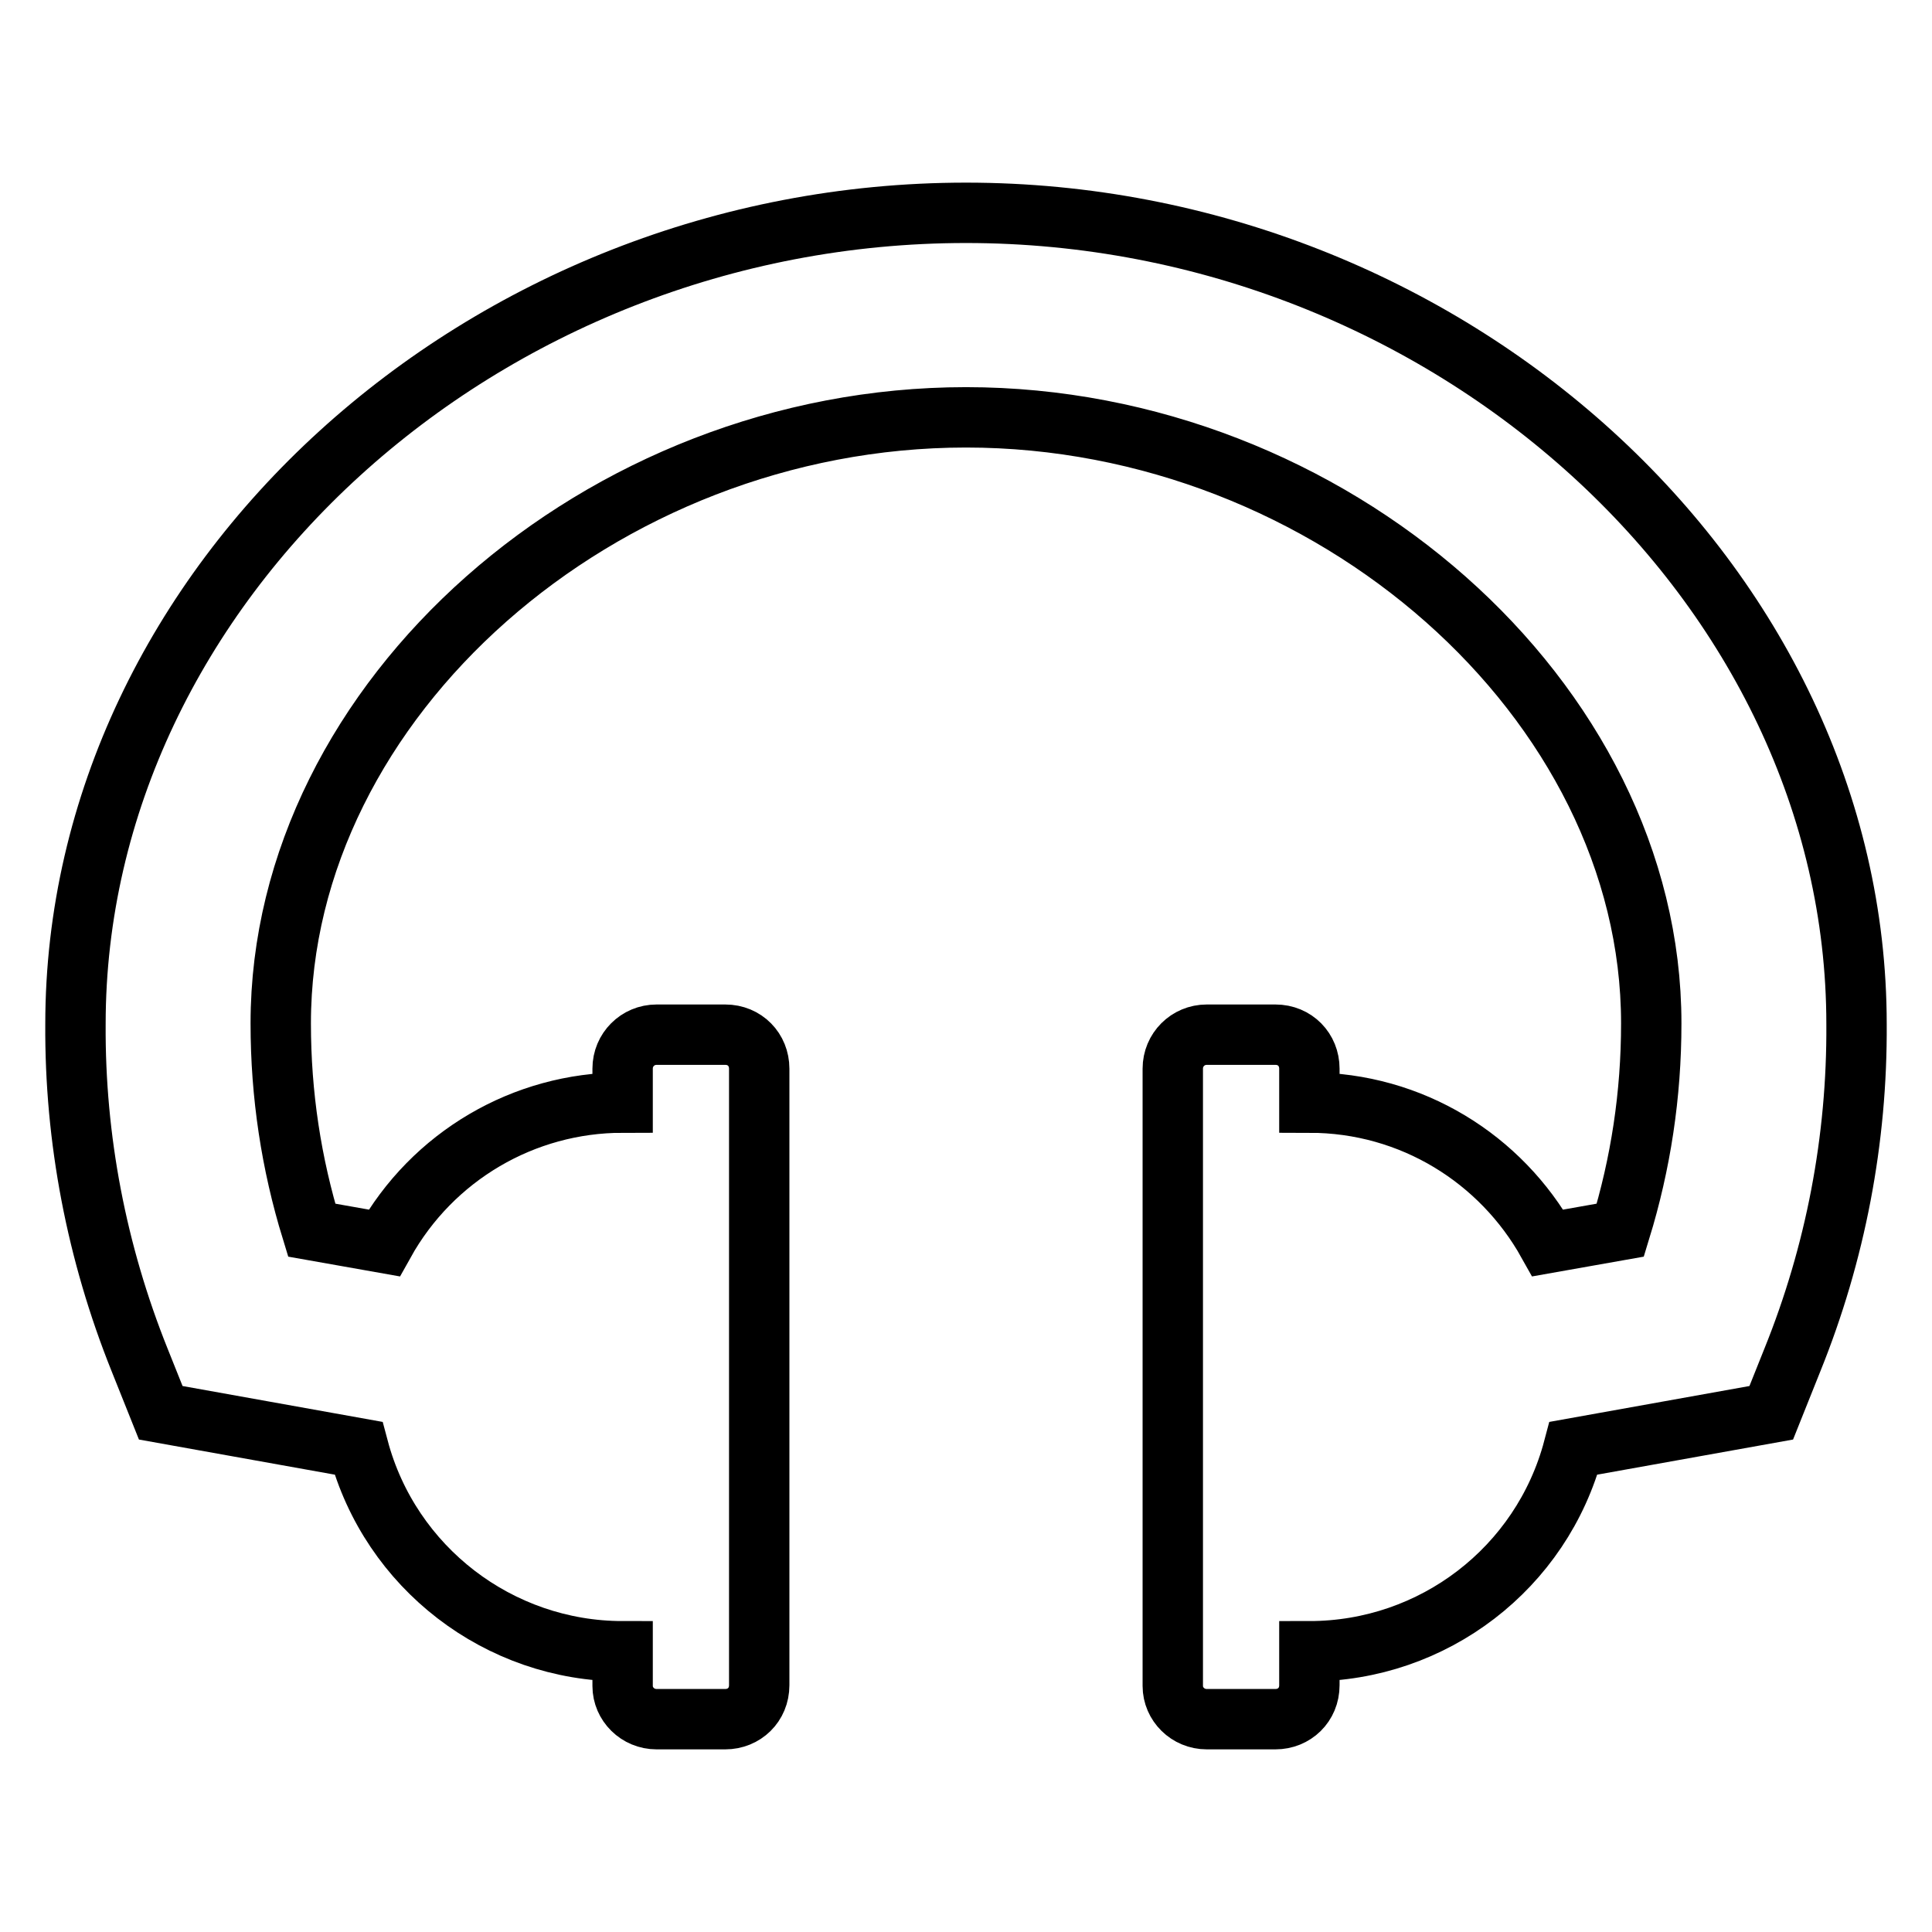 <?xml version="1.0" encoding="utf-8"?>
<!-- Svg Vector Icons : http://www.onlinewebfonts.com/icon -->
<!DOCTYPE svg PUBLIC "-//W3C//DTD SVG 1.1//EN" "http://www.w3.org/Graphics/SVG/1.1/DTD/svg11.dtd">
<svg version="1.1" xmlns="http://www.w3.org/2000/svg" xmlns:xlink="http://www.w3.org/1999/xlink" x="0px" y="0px" viewBox="0 0 256 256" enable-background="new 0 0 256 256" xml:space="preserve">
<g> <path stroke-width="8" fill-opacity="0" stroke="#000000"  d="M246,135.7c0.1,15.3-2.8,30.4-8.5,44.5l-2.8,7l-26.2,4.7c-4.2,15.9-18.6,26.9-35,26.9v4.5 c0,2.6-2,4.5-4.5,4.5h-9.1c-2.5,0-4.5-2-4.5-4.4c0,0,0-0.1,0-0.1v-81.7c0-2.5,2-4.5,4.5-4.5h9.1c2.6,0,4.5,2,4.5,4.5v4.5 c13.6,0,25.4,7.5,31.6,18.6l9.6-1.7c2.7-8.8,4.1-17.9,4.1-27.4c0-42.8-42.4-80.3-90.8-80.3c-48.4,0-90.8,37.4-90.8,80.3 c0,9.5,1.4,18.6,4.1,27.4l9.6,1.7c6.4-11.5,18.5-18.6,31.6-18.6v-4.5c0-2.5,2-4.5,4.5-4.5h9.1c2.6,0,4.5,2,4.5,4.5v81.7 c0,2.6-2,4.5-4.5,4.5h-9.1c-2.5,0-4.5-2-4.5-4.4c0,0,0-0.1,0-0.1v-4.5c-16.4,0-30.8-11.1-35-26.9l-26.2-4.7l-2.8-7 c-5.7-14.2-8.6-29.3-8.5-44.5C10,77.4,64,28.2,128,28.2C191.9,28.2,246,77.4,246,135.7L246,135.7z"/></g>
</svg>